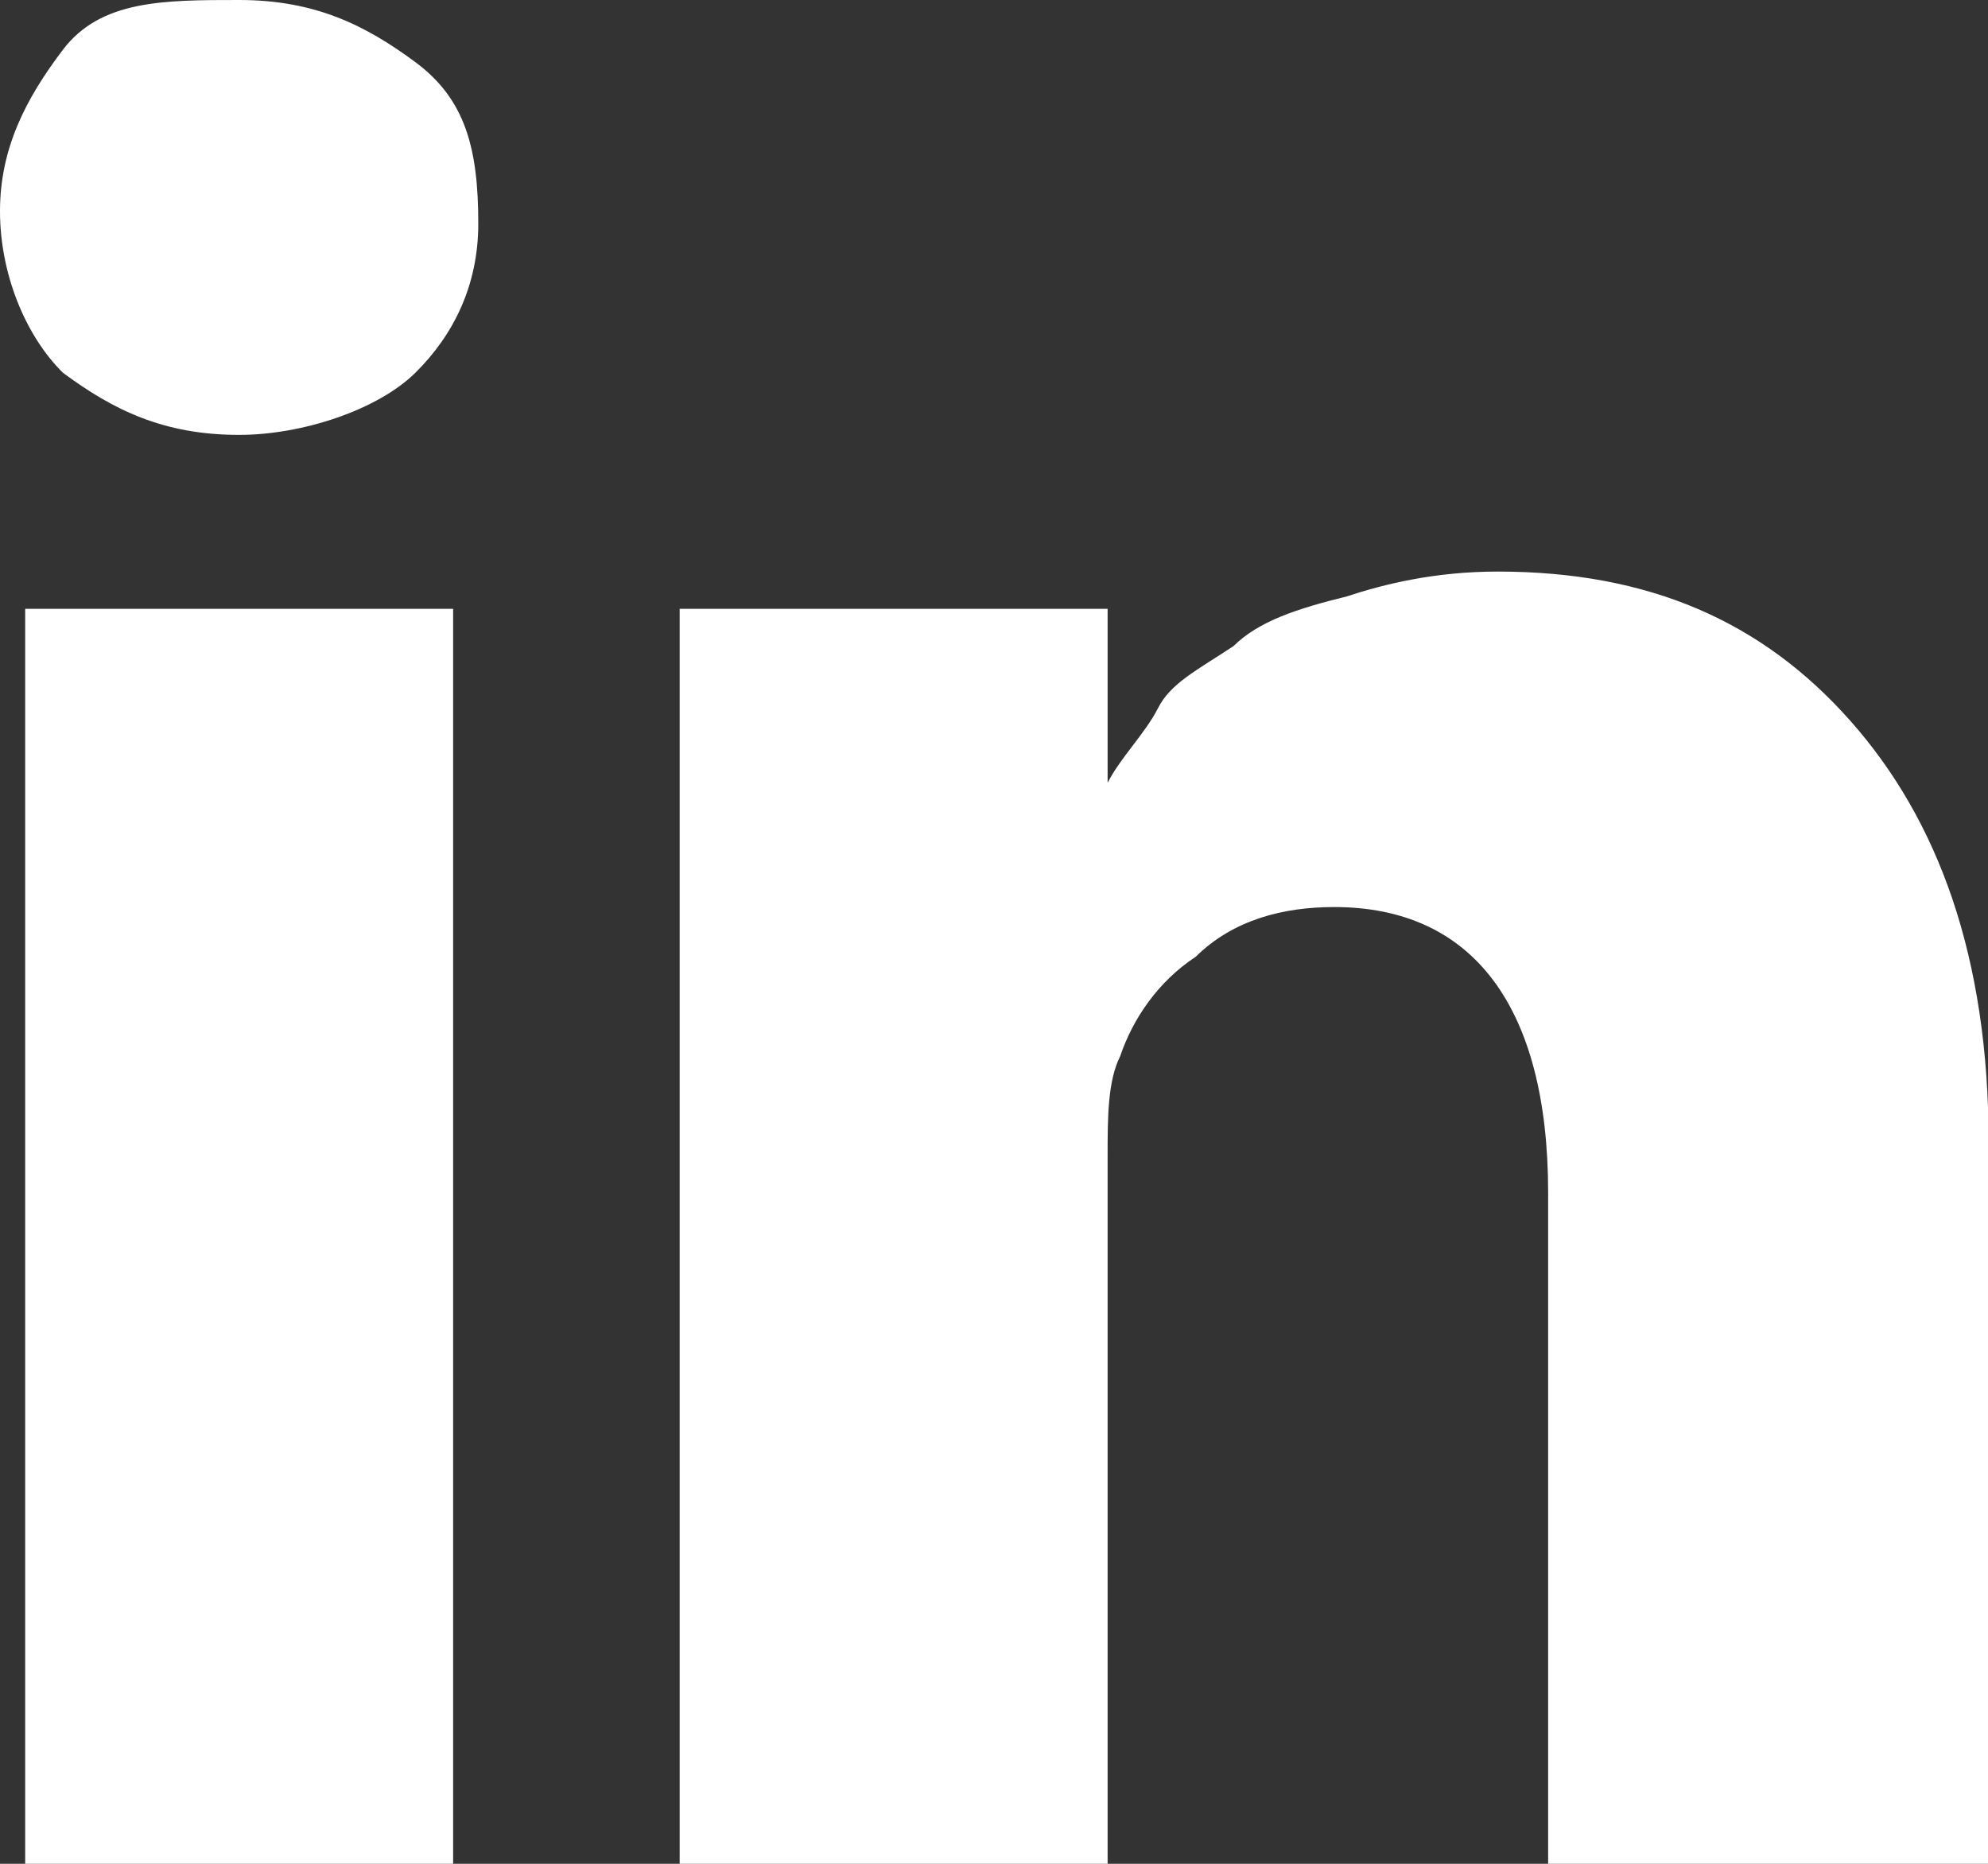<svg xmlns:rdf="http://www.w3.org/1999/02/22-rdf-syntax-ns#" xmlns="http://www.w3.org/2000/svg" xml:space="preserve" viewBox="0 0 16 15" version="1.1" y="0px" x="0px" xmlns:cc="http://creativecommons.org/ns#" xmlns:dc="http://purl.org/dc/elements/1.1/"><rect x="0" y="0" width="16" height="15" fill="#333333" stroke="none"/><style type="text/css">
	.st0{fill:#FFFFFF;}
</style><g transform="scale(1.013 1)"><path fill="#fff" class="st0" d="m0.5 3c-0.3-0.3-0.5-0.8-0.5-1.3s0.2-0.9 0.5-1.3 0.8-0.4 1.4-0.4 1 0.2 1.4 0.5 0.5 0.7 0.5 1.3c0 0.5-0.2 0.9-0.5 1.2s-0.9 0.5-1.4 0.5c-0.6 0-1-0.2-1.4-0.5zm3.1 12h-3.4v-10.1h3.4v10.1zm8.7 0v-5.4c0-1.5-0.6-2.3-1.7-2.3-0.4 0-0.8 0.1-1.1 0.4-0.3 0.2-0.5 0.5-0.6 0.8-0.1 0.2-0.1 0.5-0.1 0.8v5.7h-3.4v-10.1h3.4v1.4c0.1-0.2 0.3-0.4 0.4-0.6s0.3-0.3 0.6-0.5c0.2-0.2 0.5-0.3 0.9-0.4 0.3-0.1 0.7-0.2 1.2-0.2 1.2 0 2.1 0.4 2.8 1.2s1.1 1.9 1.1 3.4v5.8h-3.5z"/></g></svg>
